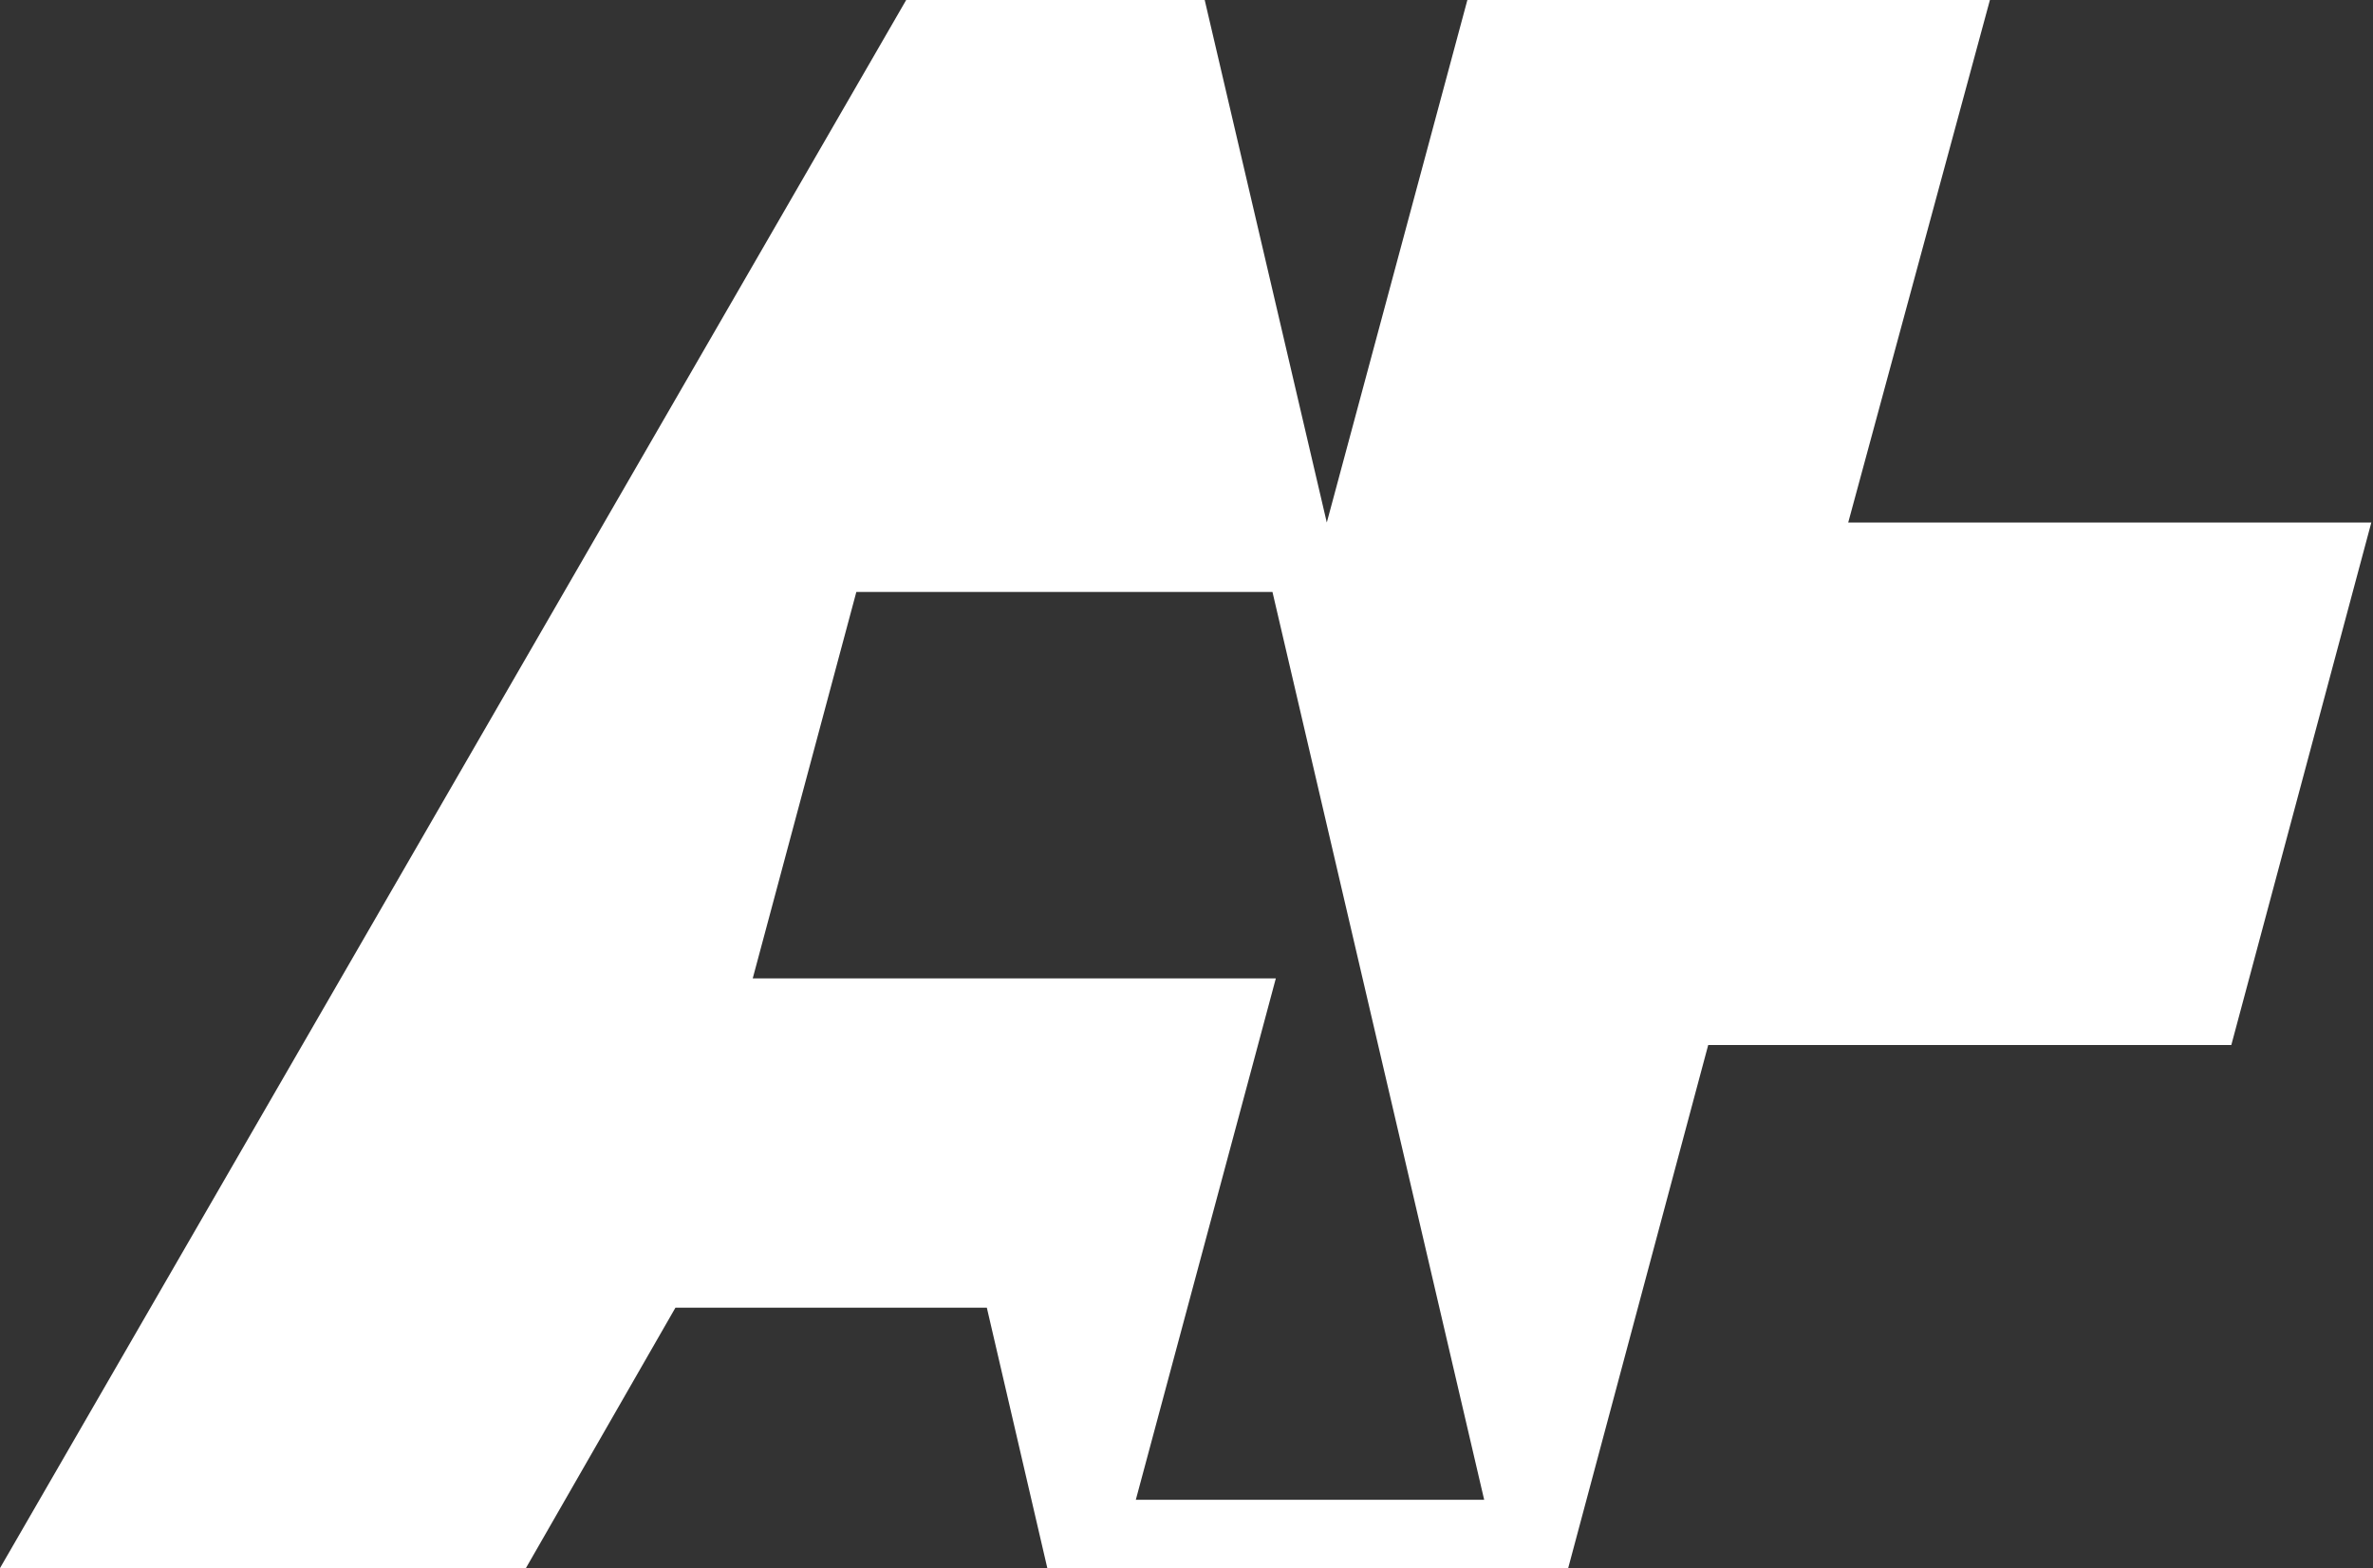<svg xmlns="http://www.w3.org/2000/svg" viewBox="0 0 42.37 28"><rect x="0" y="0" width="42.37" height="28" fill="#333333" stroke="none"/><defs><style>.cls-1{fill:#fff;}</style></defs><g id="Calque_2" data-name="Calque 2"><g id="Texte"><path class="cls-1" d="M33,9.33,35.53,0H26.2L23.69,9.33h0L21.51,0H16.18L0,28H9.39l2.67-4.65h5.56L18.7,28v0H28l2.5-9.34h9.34l2.5-9.33ZM20.28,26.78,22.37,19l.41-1.53H13.44l1.85-6.9h7.43L26.5,26.78Z"/></g></g></svg>